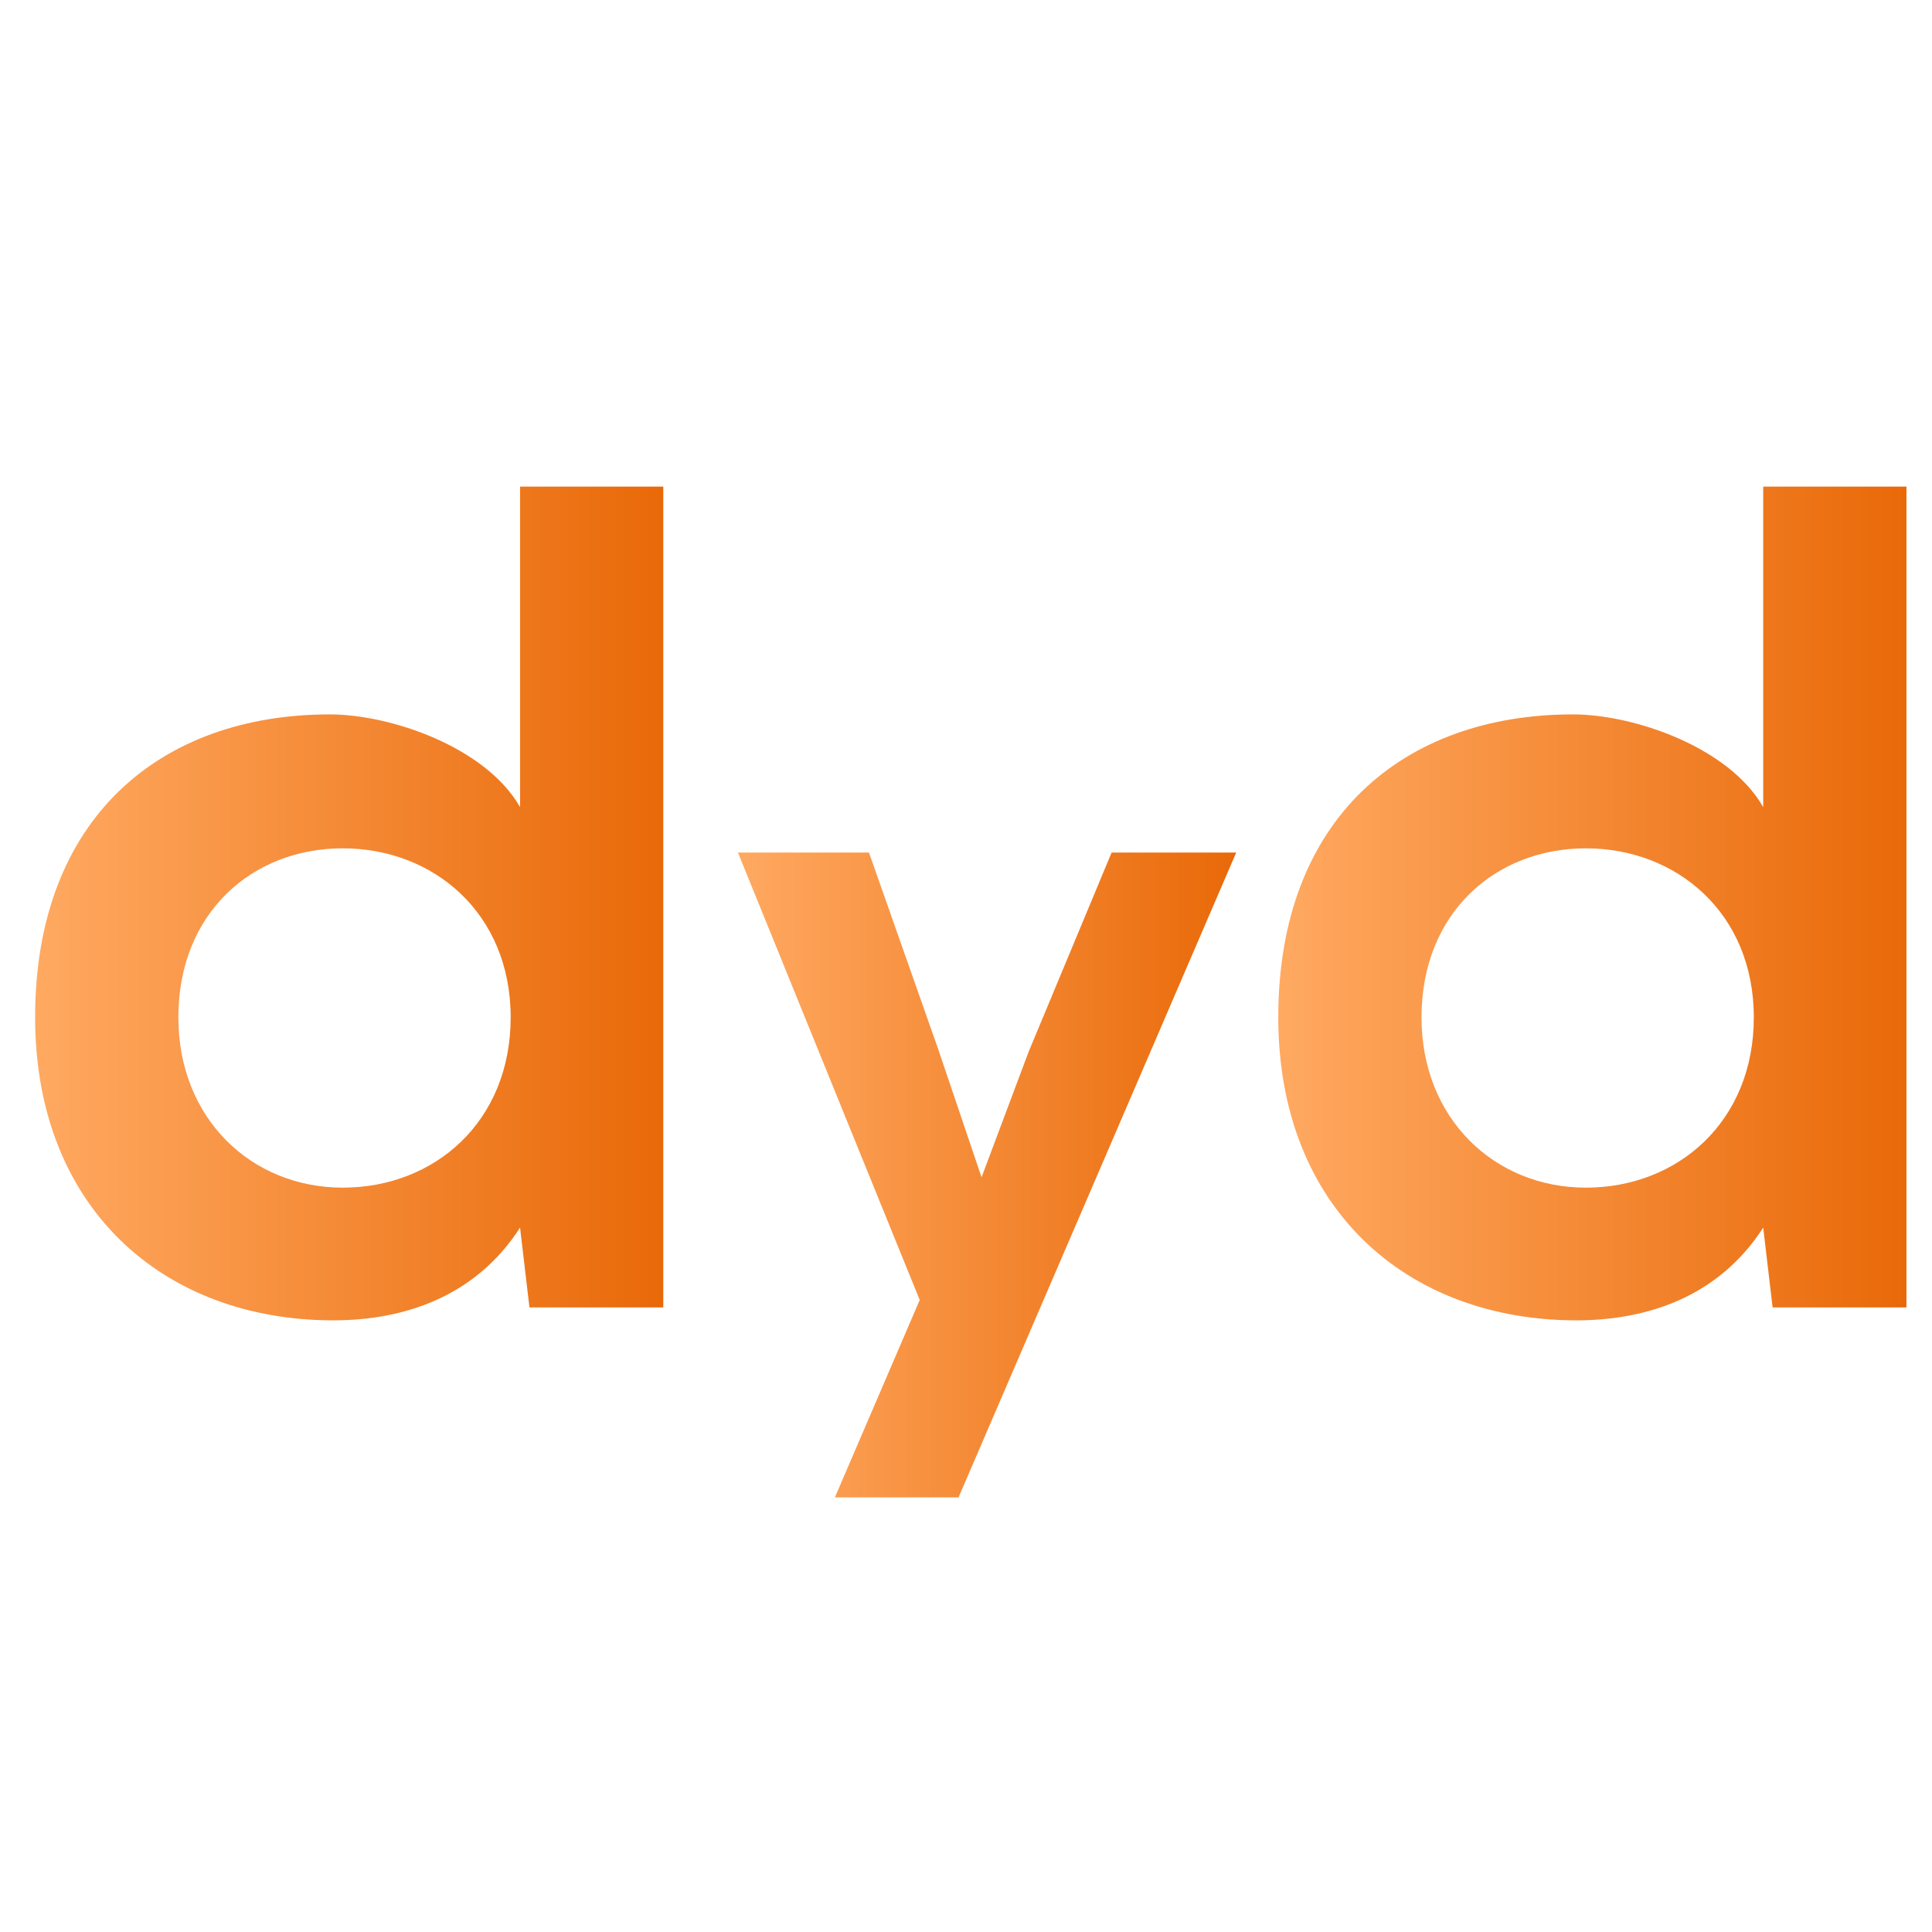 <?xml version="1.0" encoding="UTF-8"?> <svg xmlns="http://www.w3.org/2000/svg" xmlns:xlink="http://www.w3.org/1999/xlink" id="Capa_1" data-name="Capa 1" viewBox="0 0 220 220"><defs><style> .cls-1 { fill: url(#Degradado_sin_nombre_4_copia-2); } .cls-2 { fill: url(#Degradado_sin_nombre_4_copia-3); } .cls-3 { fill: url(#Degradado_sin_nombre_4_copia); } </style><linearGradient id="Degradado_sin_nombre_4_copia" data-name="Degradado sin nombre 4 copia" x1="4" y1="102.88" x2="75.53" y2="102.88" gradientUnits="userSpaceOnUse"><stop offset="0" stop-color="#ffa961"></stop><stop offset="1" stop-color="#e96908"></stop></linearGradient><linearGradient id="Degradado_sin_nombre_4_copia-2" data-name="Degradado sin nombre 4 copia" x1="84.04" y1="133.8" x2="140.77" y2="133.8" xlink:href="#Degradado_sin_nombre_4_copia"></linearGradient><linearGradient id="Degradado_sin_nombre_4_copia-3" data-name="Degradado sin nombre 4 copia" x1="145.56" x2="217.09" xlink:href="#Degradado_sin_nombre_4_copia"></linearGradient></defs><path class="cls-3" d="M75.53,55.42v93.46h-15.24l-1.07-9.09c-5.08,7.89-13.24,10.56-21.26,10.56-19.39,0-33.96-12.84-33.96-34.5,0-22.73,14.31-34.5,33.56-34.5,6.95,0,17.78,3.74,21.66,10.56v-36.5h16.31ZM20.31,115.85c0,11.5,8.29,19.39,18.72,19.39s19.12-7.49,19.12-19.39-8.82-19.25-19.12-19.25-18.72,7.35-18.72,19.25Z"></path><path class="cls-1" d="M140.77,97.08l-31.62,73.43h-14.08l9.66-22.48-20.7-50.95h14.92l7.88,22.38,4.94,14.6,5.36-14.29,9.45-22.69h14.18Z"></path><path class="cls-2" d="M217.09,55.42v93.46h-15.24l-1.07-9.09c-5.08,7.89-13.24,10.56-21.26,10.56-19.39,0-33.96-12.84-33.96-34.5,0-22.73,14.31-34.5,33.56-34.5,6.95,0,17.78,3.74,21.66,10.56v-36.5h16.31ZM161.87,115.85c0,11.5,8.29,19.39,18.72,19.39s19.12-7.49,19.12-19.39-8.82-19.25-19.12-19.25-18.72,7.35-18.72,19.25Z"></path></svg> 
